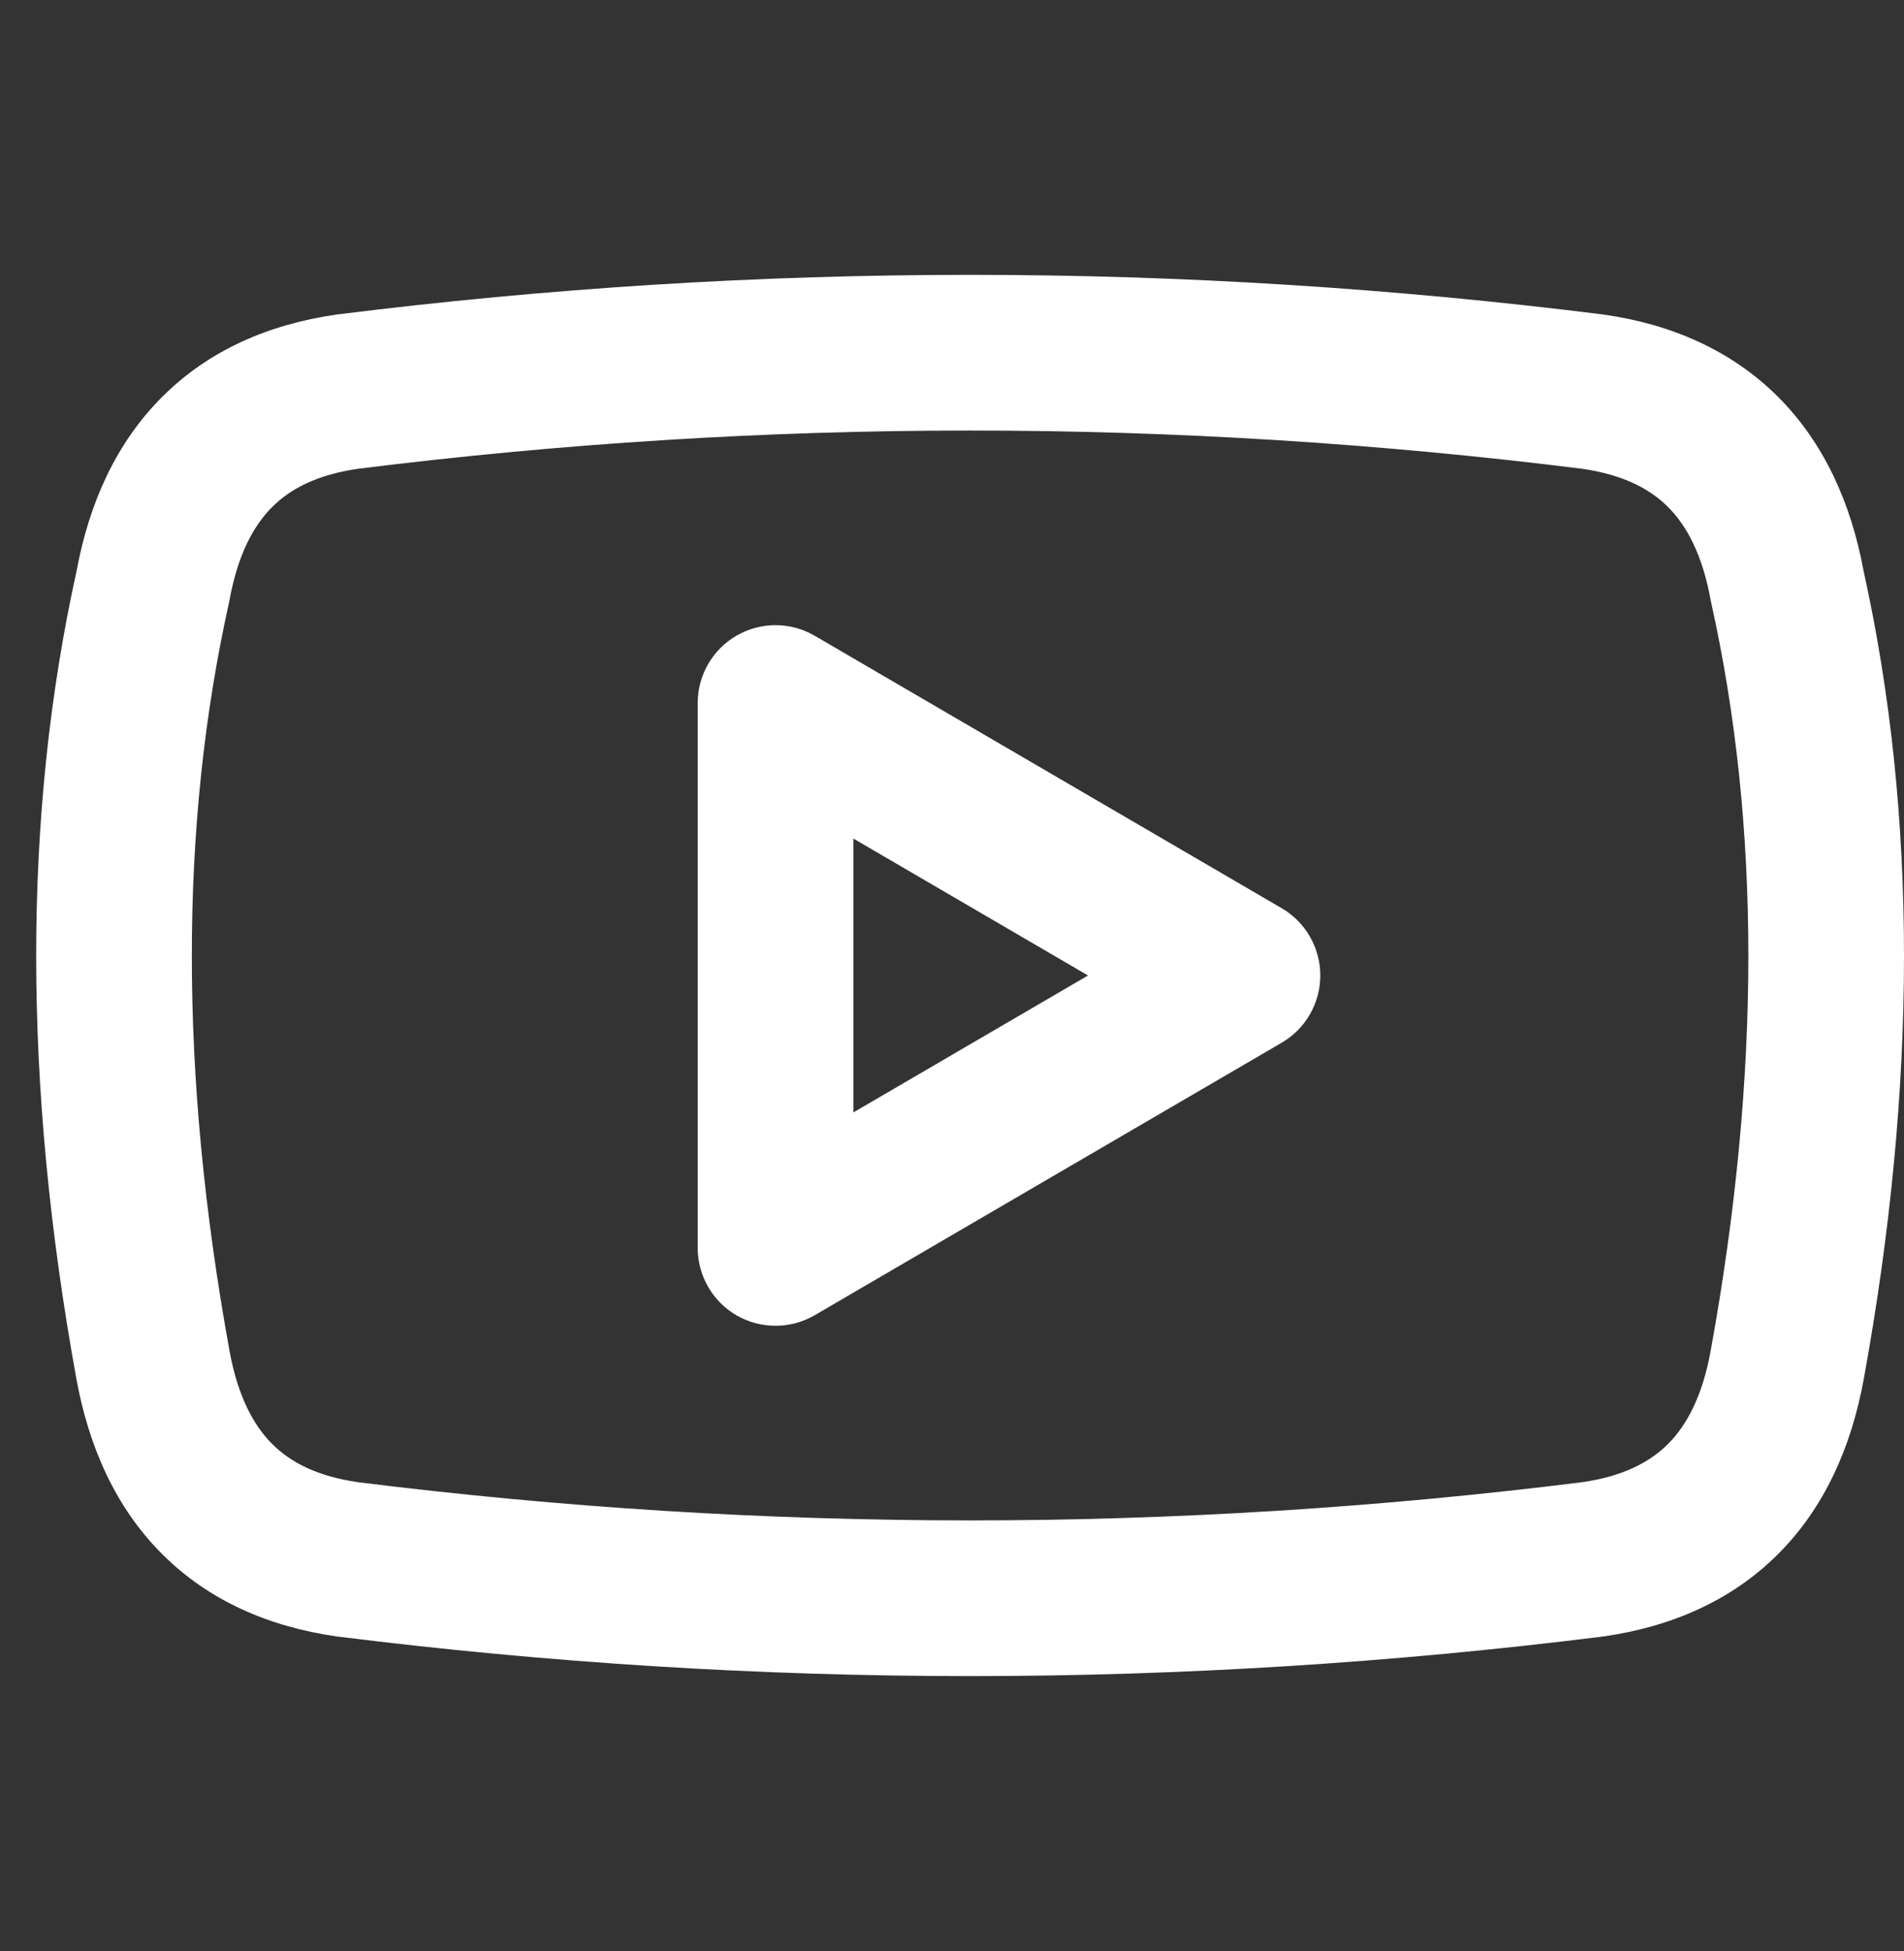 <svg width="41" height="42" viewBox="0 0 41 42" fill="none" xmlns="http://www.w3.org/2000/svg">
<rect x="0" y="0" width="41" height="42" fill="#333333" stroke="none"/>
<g clip-path="url(#clip0_763_3951)">
<path fill-rule="evenodd" clip-rule="evenodd" d="M7.706 10.092C6.826 10.22 6.252 10.523 5.861 10.915C5.46 11.315 5.121 11.938 4.942 12.92C4.938 12.942 4.934 12.963 4.929 12.984C3.869 17.752 3.856 23.109 4.942 29.079C5.121 30.062 5.46 30.685 5.861 31.085C6.252 31.477 6.826 31.78 7.706 31.908C16.496 33.005 25.284 33.005 34.073 31.908C34.953 31.78 35.527 31.477 35.919 31.085C36.319 30.685 36.659 30.062 36.837 29.079C37.923 23.109 37.91 17.752 36.85 12.984C36.846 12.963 36.841 12.942 36.837 12.92C36.659 11.938 36.319 11.315 35.919 10.915C35.527 10.523 34.953 10.22 34.073 10.092C25.284 8.994 16.496 8.994 7.706 10.092ZM7.275 6.768C16.351 5.633 25.428 5.633 34.504 6.768L34.533 6.772C35.992 6.98 37.286 7.542 38.289 8.545C39.277 9.533 39.858 10.826 40.129 12.288C41.297 17.566 41.282 23.372 40.135 29.679C39.867 31.154 39.285 32.459 38.289 33.455C37.286 34.458 35.992 35.019 34.533 35.228L34.504 35.232C25.428 36.366 16.351 36.366 7.275 35.232L7.246 35.228C5.788 35.019 4.493 34.458 3.491 33.455C2.494 32.459 1.913 31.154 1.644 29.679C0.498 23.372 0.482 17.566 1.65 12.288C1.921 10.826 2.502 9.533 3.491 8.545C4.493 7.542 5.788 6.98 7.246 6.772L7.275 6.768ZM15.865 13.681C16.386 13.382 17.026 13.384 17.544 13.687L27.6 19.552C28.114 19.852 28.431 20.404 28.431 21C28.431 21.596 28.114 22.147 27.6 22.447L17.544 28.313C17.026 28.615 16.386 28.617 15.865 28.319C15.345 28.02 15.024 27.465 15.024 26.865V15.134C15.024 14.534 15.345 13.98 15.865 13.681ZM18.376 18.052V23.948L23.429 21L18.376 18.052Z" fill="white"/>
</g>
<defs>
<clipPath id="clip0_763_3951">
<rect width="40.221" height="40.221" fill="white" transform="translate(0.779 0.89)"/>
</clipPath>
</defs>
</svg>

